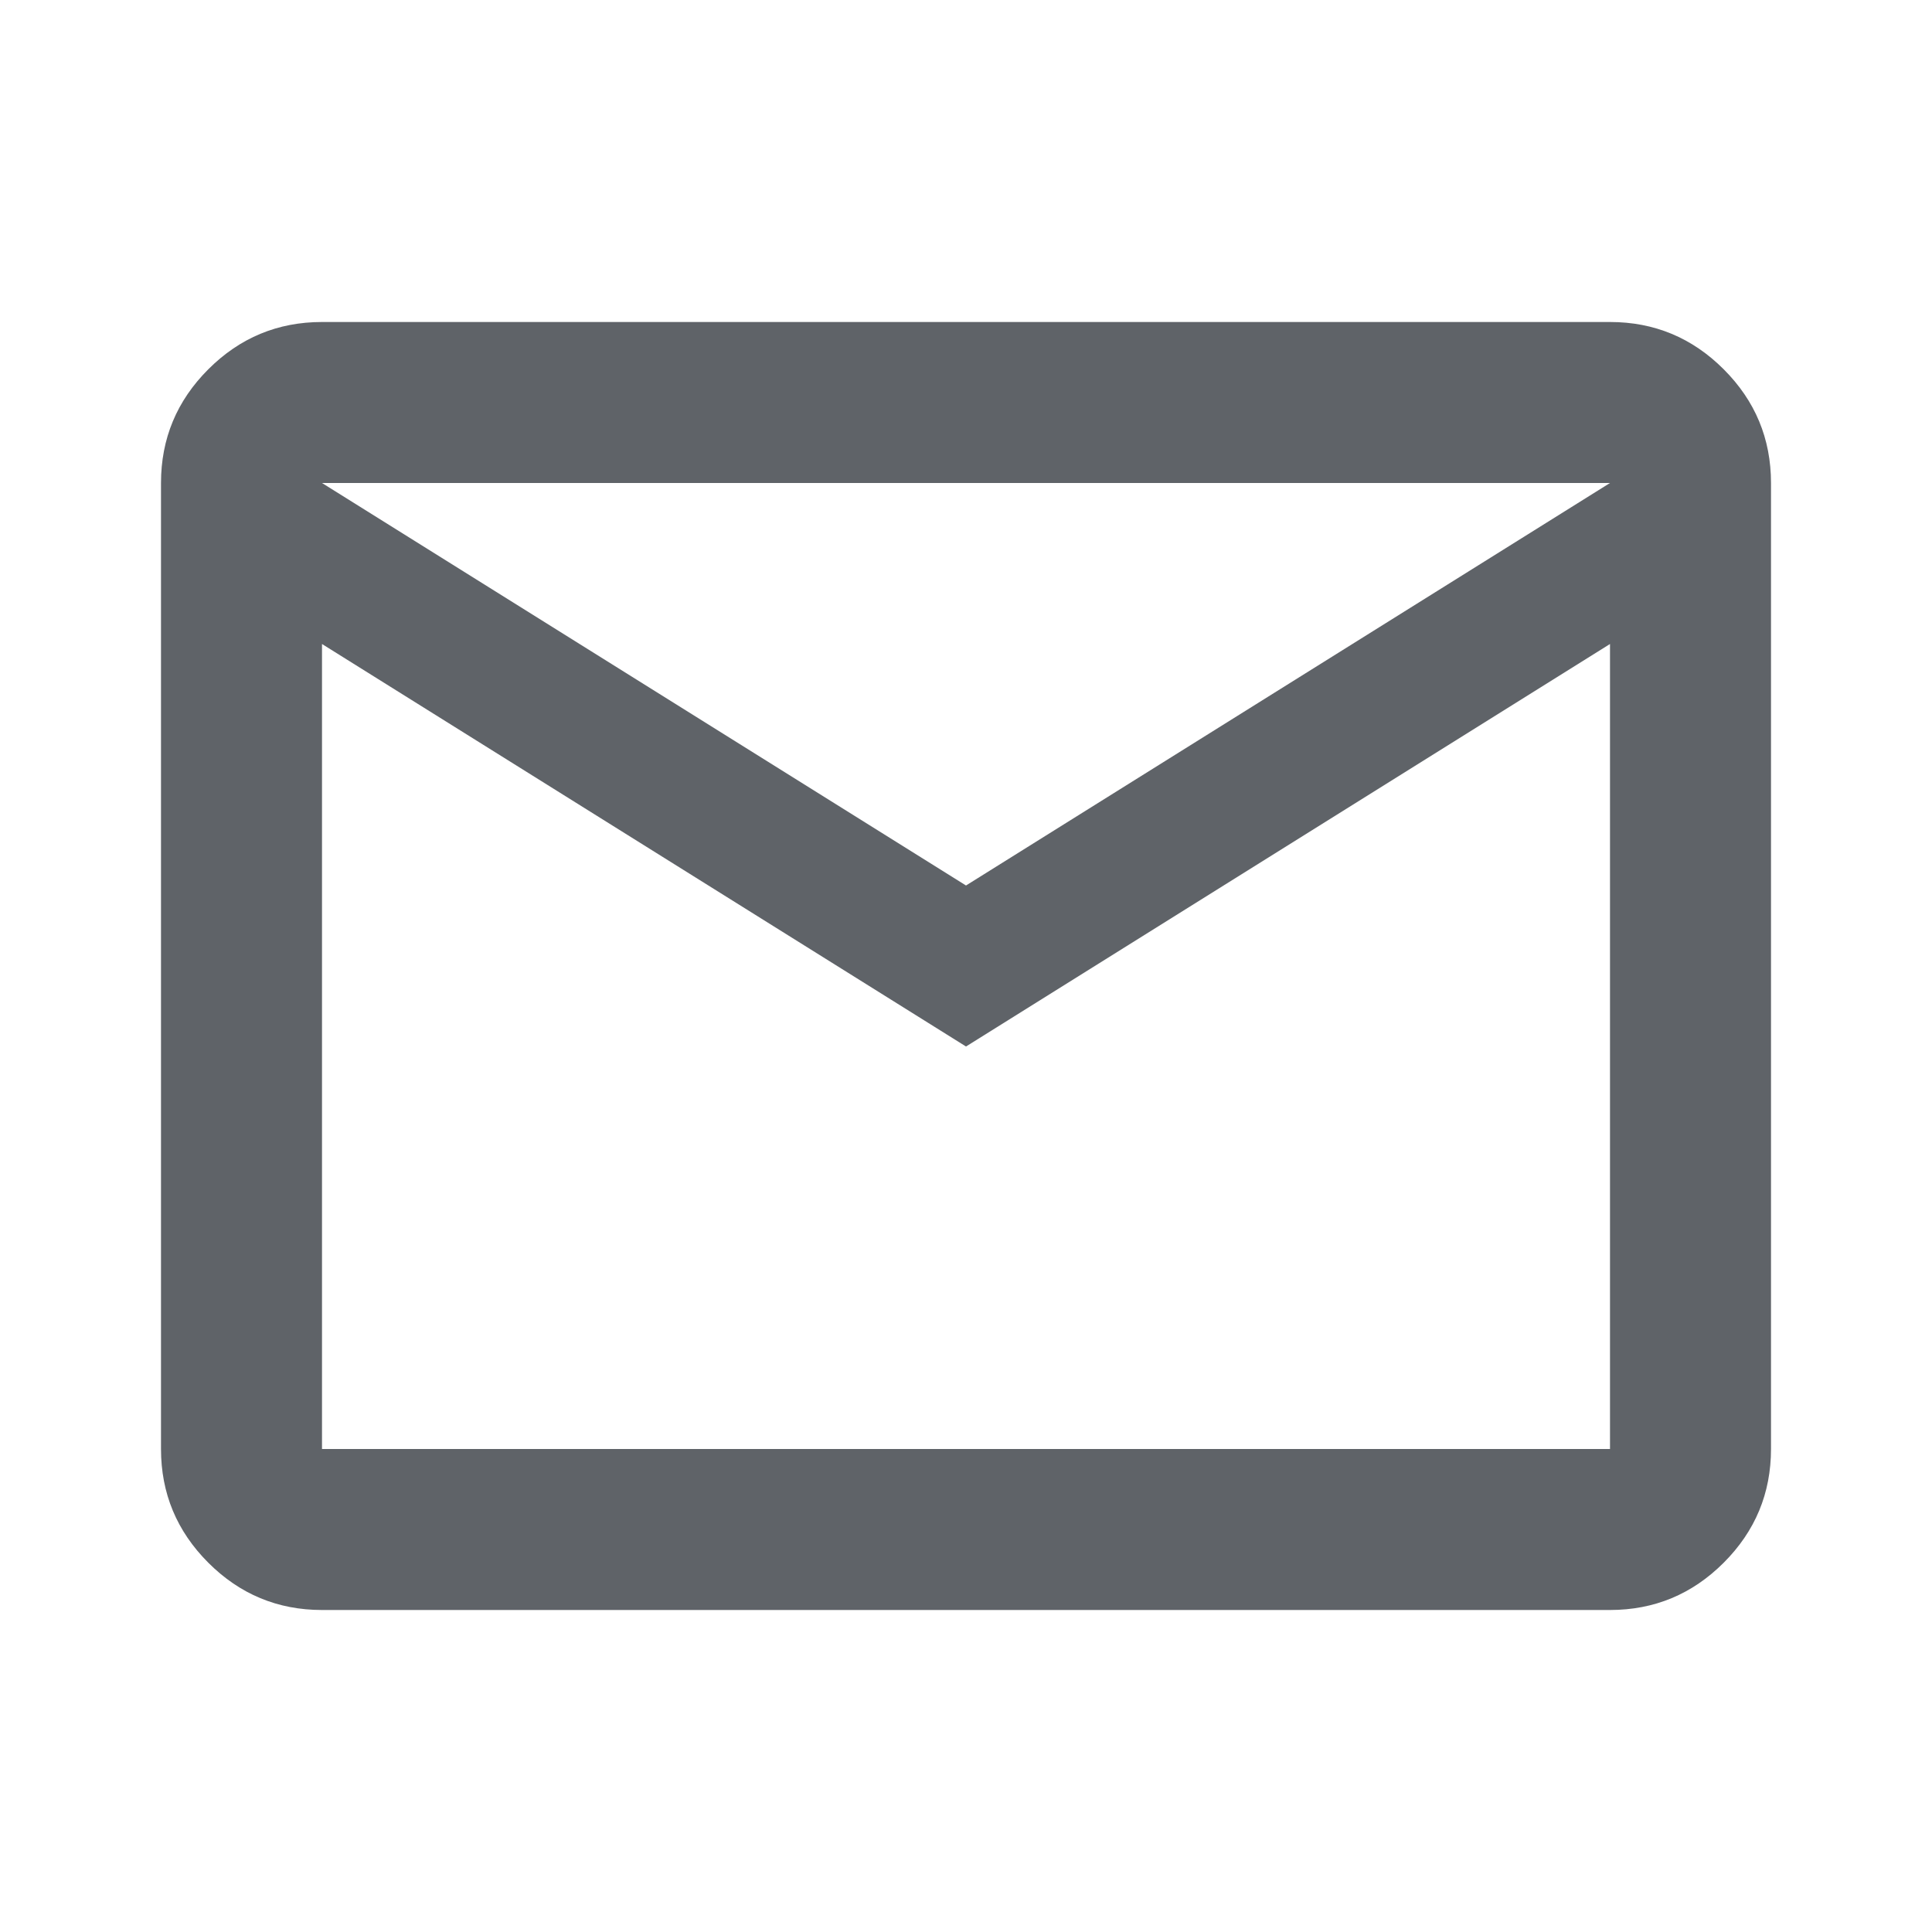 <svg xmlns="http://www.w3.org/2000/svg" height="24px" viewBox="0 -960 960 960" width="24px">
    <style>
        path, g {
          fill: #5f6368;
        }
        @media (prefers-color-scheme: dark) {
          path, g {
            fill: #ffffff;
          }
        }
      </style>
      <path d="M160-160q-33 0-56.5-23.5T80-240v-480q0-33 23.5-56.5T160-800h640q33 0 56.5 23.5T880-720v480q0 33-23.5 56.5T800-160H160Zm320-280L160-640v400h640v-400L480-440Zm0-80 320-200H160l320 200ZM160-640v-80 480-400Z"/>
</svg>
